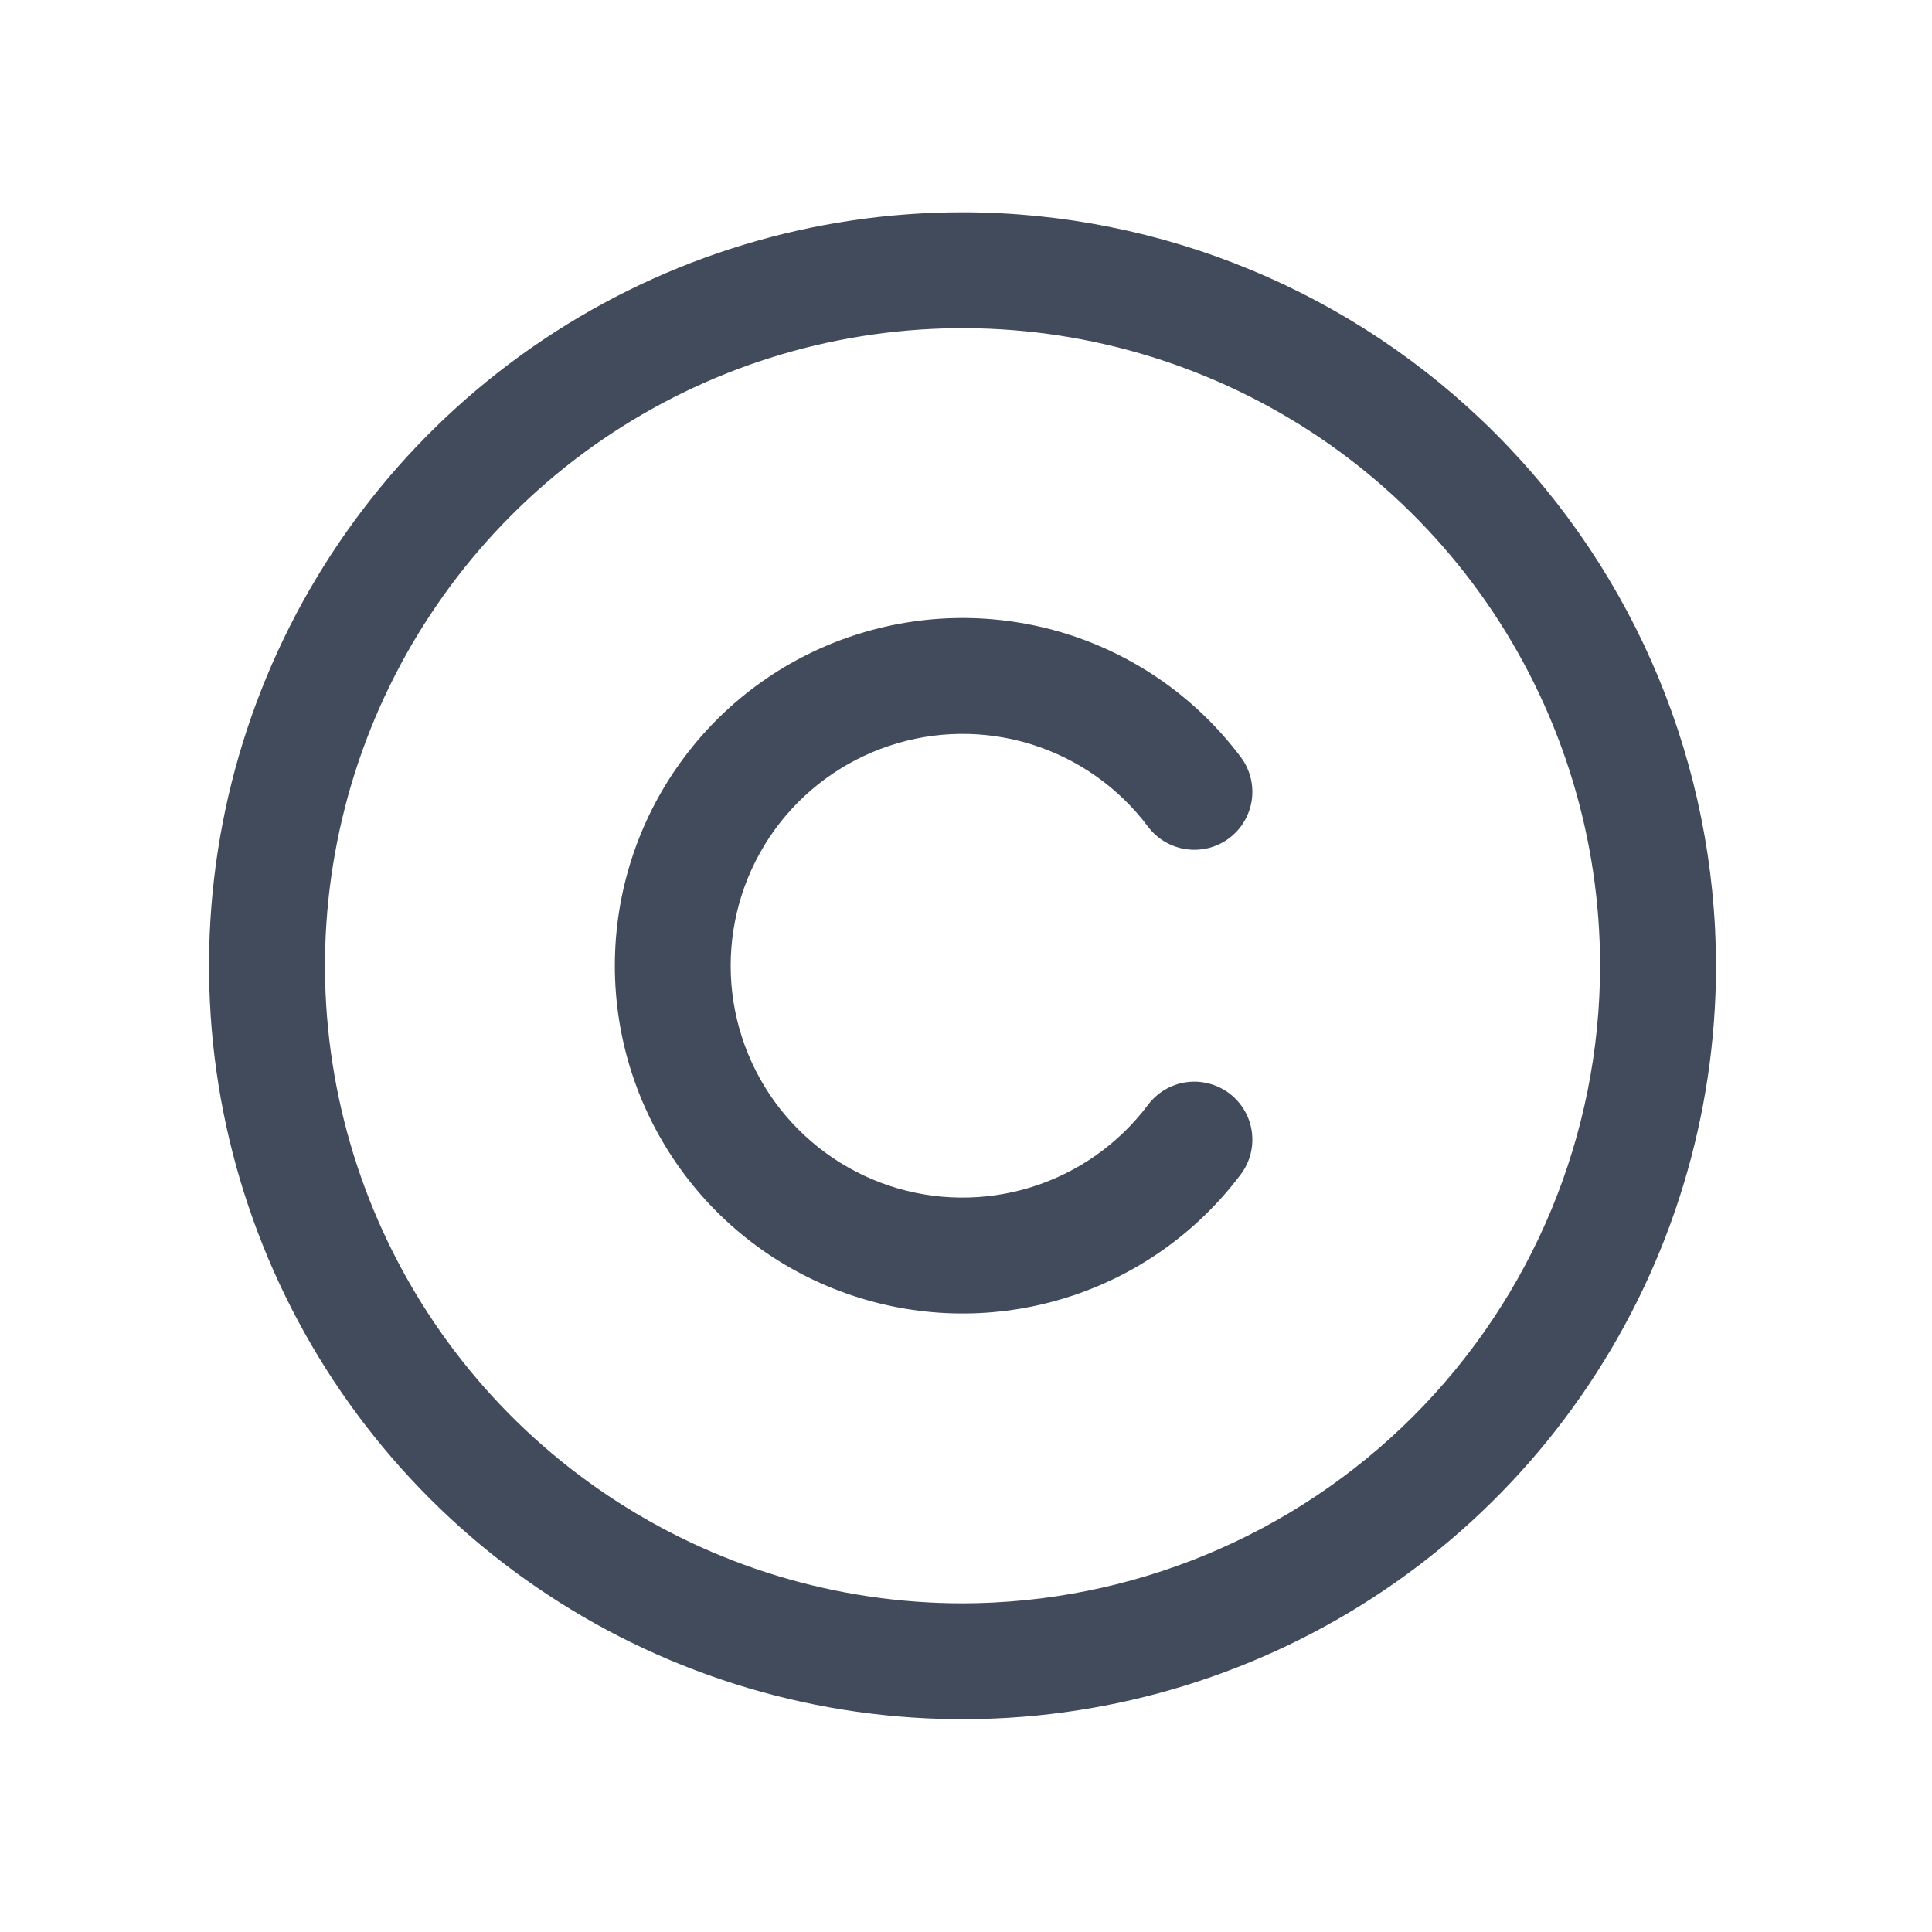 <svg width="25" height="25" viewBox="0 0 25 25" fill="none" xmlns="http://www.w3.org/2000/svg">
<path d="M12.455 2.747C10.527 2.747 8.642 3.318 7.038 4.39C5.435 5.461 4.185 6.984 3.447 8.765C2.709 10.547 2.516 12.507 2.892 14.399C3.269 16.29 4.197 18.027 5.561 19.391C6.924 20.754 8.662 21.683 10.553 22.059C12.444 22.435 14.405 22.242 16.186 21.504C17.968 20.767 19.491 19.517 20.562 17.913C21.633 16.31 22.205 14.425 22.205 12.497C22.202 9.912 21.174 7.433 19.346 5.605C17.518 3.777 15.04 2.749 12.455 2.747ZM12.455 20.747C10.823 20.747 9.228 20.263 7.872 19.356C6.515 18.45 5.457 17.161 4.833 15.654C4.209 14.146 4.045 12.487 4.364 10.887C4.682 9.287 5.468 7.817 6.621 6.663C7.775 5.509 9.245 4.723 10.846 4.405C12.446 4.087 14.105 4.25 15.612 4.875C17.12 5.499 18.408 6.556 19.315 7.913C20.221 9.27 20.705 10.865 20.705 12.497C20.703 14.684 19.833 16.781 18.286 18.328C16.739 19.874 14.642 20.744 12.455 20.747ZM9.455 12.497C9.455 13.126 9.653 13.74 10.021 14.251C10.389 14.761 10.909 15.143 11.506 15.343C12.104 15.542 12.749 15.548 13.35 15.36C13.951 15.172 14.477 14.8 14.855 14.297C14.975 14.137 15.152 14.032 15.349 14.004C15.546 13.976 15.746 14.028 15.906 14.147C16.065 14.267 16.17 14.444 16.198 14.641C16.226 14.838 16.175 15.038 16.055 15.197C15.488 15.953 14.698 16.511 13.797 16.792C12.895 17.074 11.928 17.064 11.032 16.765C10.136 16.467 9.357 15.894 8.805 15.127C8.253 14.361 7.956 13.441 7.956 12.497C7.956 11.552 8.253 10.632 8.805 9.866C9.357 9.099 10.136 8.526 11.032 8.228C11.928 7.929 12.895 7.92 13.797 8.201C14.698 8.482 15.488 9.04 16.055 9.796C16.114 9.874 16.157 9.964 16.182 10.059C16.206 10.155 16.212 10.254 16.198 10.352C16.184 10.449 16.151 10.543 16.101 10.628C16.051 10.713 15.984 10.787 15.906 10.846C15.827 10.905 15.737 10.948 15.642 10.973C15.546 10.997 15.447 11.003 15.349 10.989C15.252 10.975 15.158 10.942 15.073 10.892C14.988 10.842 14.914 10.775 14.855 10.697C14.477 10.193 13.951 9.821 13.35 9.633C12.749 9.445 12.104 9.451 11.506 9.651C10.909 9.85 10.389 10.232 10.021 10.742C9.653 11.253 9.455 11.867 9.455 12.497Z" fill="#131F32" fill-opacity="0.8"/>
</svg>
